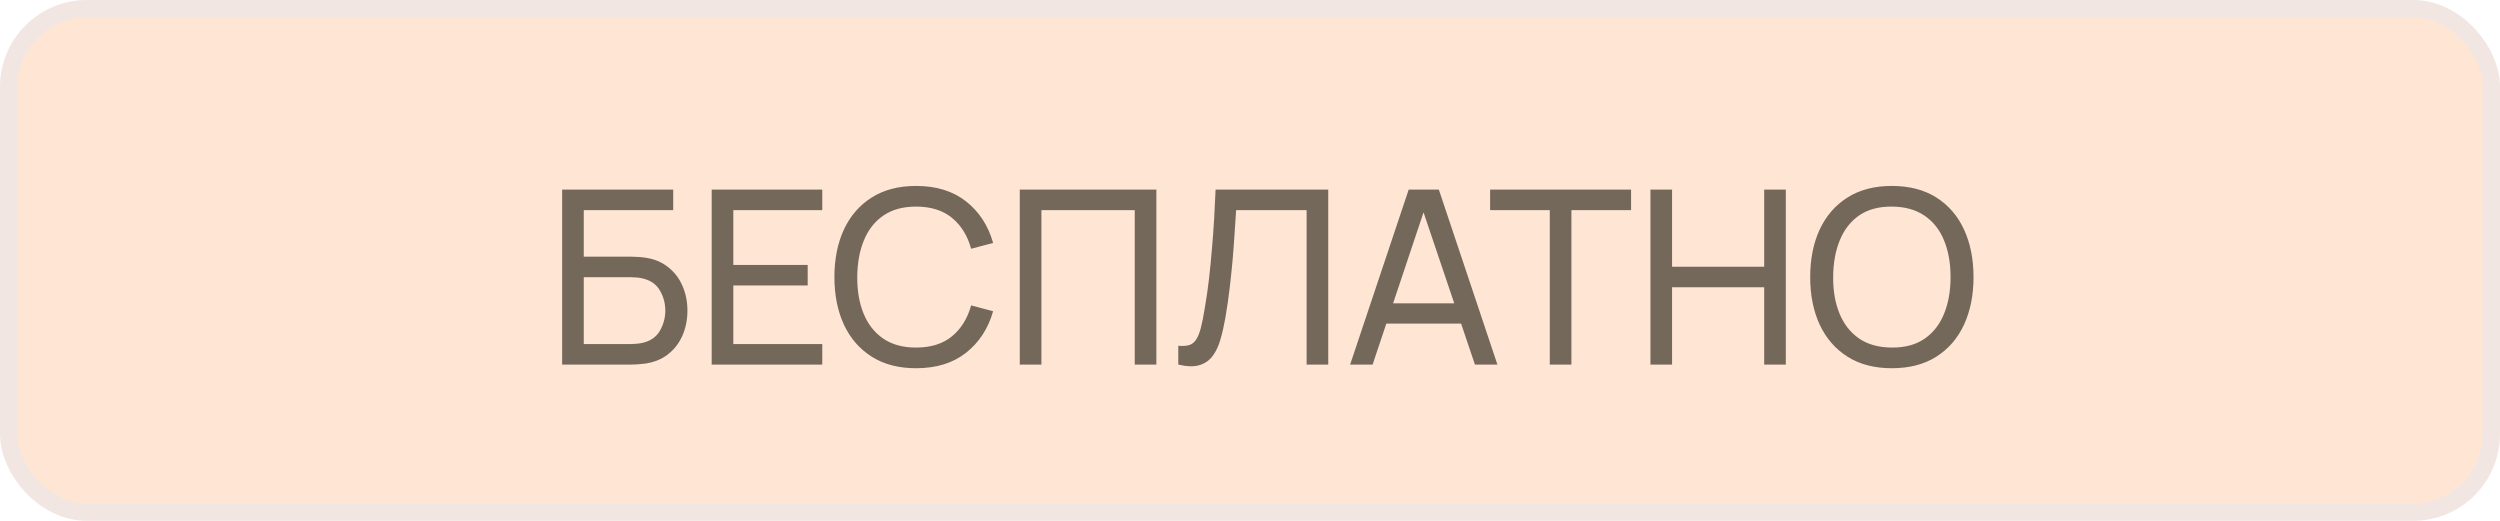 <?xml version="1.0" encoding="UTF-8"?> <svg xmlns="http://www.w3.org/2000/svg" width="144" height="30" viewBox="0 0 144 30" fill="none"><rect x="0.5" y="0.5" width="143" height="29" rx="4.5" fill="#FFE5D4" stroke="#F2E6E2"></rect><path d="M32.379 21V10.92H38.777V12.103H33.625V14.784H36.362C36.46 14.784 36.577 14.789 36.712 14.798C36.848 14.803 36.978 14.814 37.104 14.833C37.636 14.898 38.087 15.076 38.455 15.365C38.829 15.65 39.111 16.011 39.302 16.45C39.498 16.889 39.596 17.369 39.596 17.892C39.596 18.41 39.501 18.888 39.309 19.327C39.118 19.766 38.836 20.13 38.462 20.419C38.094 20.704 37.641 20.881 37.104 20.951C36.978 20.965 36.848 20.977 36.712 20.986C36.577 20.995 36.46 21 36.362 21H32.379ZM33.625 19.817H36.32C36.409 19.817 36.509 19.812 36.621 19.803C36.738 19.794 36.848 19.78 36.95 19.761C37.436 19.663 37.786 19.432 38 19.068C38.215 18.699 38.322 18.307 38.322 17.892C38.322 17.467 38.215 17.075 38 16.716C37.786 16.352 37.436 16.121 36.95 16.023C36.848 16 36.738 15.986 36.621 15.981C36.509 15.972 36.409 15.967 36.32 15.967H33.625V19.817ZM40.993 21V10.92H47.363V12.103H42.239V15.26H46.523V16.443H42.239V19.817H47.363V21H40.993ZM52.766 21.21C51.762 21.21 50.911 20.988 50.211 20.545C49.511 20.102 48.976 19.486 48.608 18.697C48.244 17.908 48.062 16.996 48.062 15.96C48.062 14.924 48.244 14.012 48.608 13.223C48.976 12.434 49.511 11.818 50.211 11.375C50.911 10.932 51.762 10.71 52.766 10.71C53.932 10.71 54.891 11.006 55.643 11.599C56.399 12.192 56.919 12.99 57.204 13.993L55.937 14.329C55.731 13.578 55.365 12.985 54.838 12.551C54.31 12.117 53.62 11.9 52.766 11.9C52.014 11.9 51.389 12.07 50.89 12.411C50.39 12.752 50.015 13.228 49.763 13.839C49.511 14.446 49.382 15.153 49.378 15.96C49.373 16.763 49.497 17.47 49.749 18.081C50.001 18.688 50.379 19.164 50.883 19.509C51.387 19.85 52.014 20.02 52.766 20.02C53.62 20.02 54.31 19.803 54.838 19.369C55.365 18.93 55.731 18.338 55.937 17.591L57.204 17.927C56.919 18.926 56.399 19.724 55.643 20.321C54.891 20.914 53.932 21.21 52.766 21.21ZM58.739 21V10.92H66.607V21H65.361V12.103H59.985V21H58.739ZM67.869 21V19.915C68.116 19.938 68.322 19.927 68.485 19.88C68.648 19.833 68.781 19.733 68.884 19.579C68.991 19.425 69.085 19.201 69.164 18.907C69.243 18.608 69.32 18.221 69.395 17.745C69.493 17.185 69.575 16.62 69.64 16.051C69.705 15.477 69.761 14.903 69.808 14.329C69.859 13.75 69.901 13.176 69.934 12.607C69.966 12.033 69.995 11.471 70.018 10.92H76.507V21H75.261V12.103H71.201C71.173 12.528 71.142 12.983 71.11 13.468C71.082 13.949 71.044 14.45 70.998 14.973C70.951 15.496 70.895 16.035 70.83 16.59C70.764 17.145 70.683 17.71 70.585 18.284C70.505 18.746 70.41 19.168 70.298 19.551C70.191 19.934 70.039 20.253 69.843 20.51C69.651 20.767 69.397 20.942 69.08 21.035C68.767 21.128 68.364 21.117 67.869 21ZM77.767 21L81.141 10.92H82.877L86.251 21H84.956L81.799 11.648H82.191L79.062 21H77.767ZM79.391 18.641V17.472H84.627V18.641H79.391ZM89.267 21V12.103H85.83V10.92H93.95V12.103H90.513V21H89.267ZM95.065 21V10.92H96.311V15.365H101.617V10.92H102.863V21H101.617V16.548H96.311V21H95.065ZM108.971 21.21C107.967 21.21 107.116 20.988 106.416 20.545C105.716 20.102 105.181 19.486 104.813 18.697C104.449 17.908 104.267 16.996 104.267 15.96C104.267 14.924 104.449 14.012 104.813 13.223C105.181 12.434 105.716 11.818 106.416 11.375C107.116 10.932 107.967 10.71 108.971 10.71C109.979 10.71 110.833 10.932 111.533 11.375C112.233 11.818 112.765 12.434 113.129 13.223C113.493 14.012 113.675 14.924 113.675 15.96C113.675 16.996 113.493 17.908 113.129 18.697C112.765 19.486 112.233 20.102 111.533 20.545C110.833 20.988 109.979 21.21 108.971 21.21ZM108.971 20.02C109.722 20.025 110.347 19.857 110.847 19.516C111.351 19.171 111.726 18.692 111.974 18.081C112.226 17.47 112.352 16.763 112.352 15.96C112.352 15.153 112.226 14.446 111.974 13.839C111.726 13.232 111.351 12.759 110.847 12.418C110.347 12.077 109.722 11.905 108.971 11.9C108.219 11.895 107.594 12.063 107.095 12.404C106.6 12.745 106.227 13.221 105.975 13.832C105.723 14.443 105.594 15.153 105.59 15.96C105.585 16.763 105.709 17.467 105.961 18.074C106.213 18.681 106.588 19.157 107.088 19.502C107.592 19.843 108.219 20.015 108.971 20.02Z" fill="#74685B"></path></svg> 